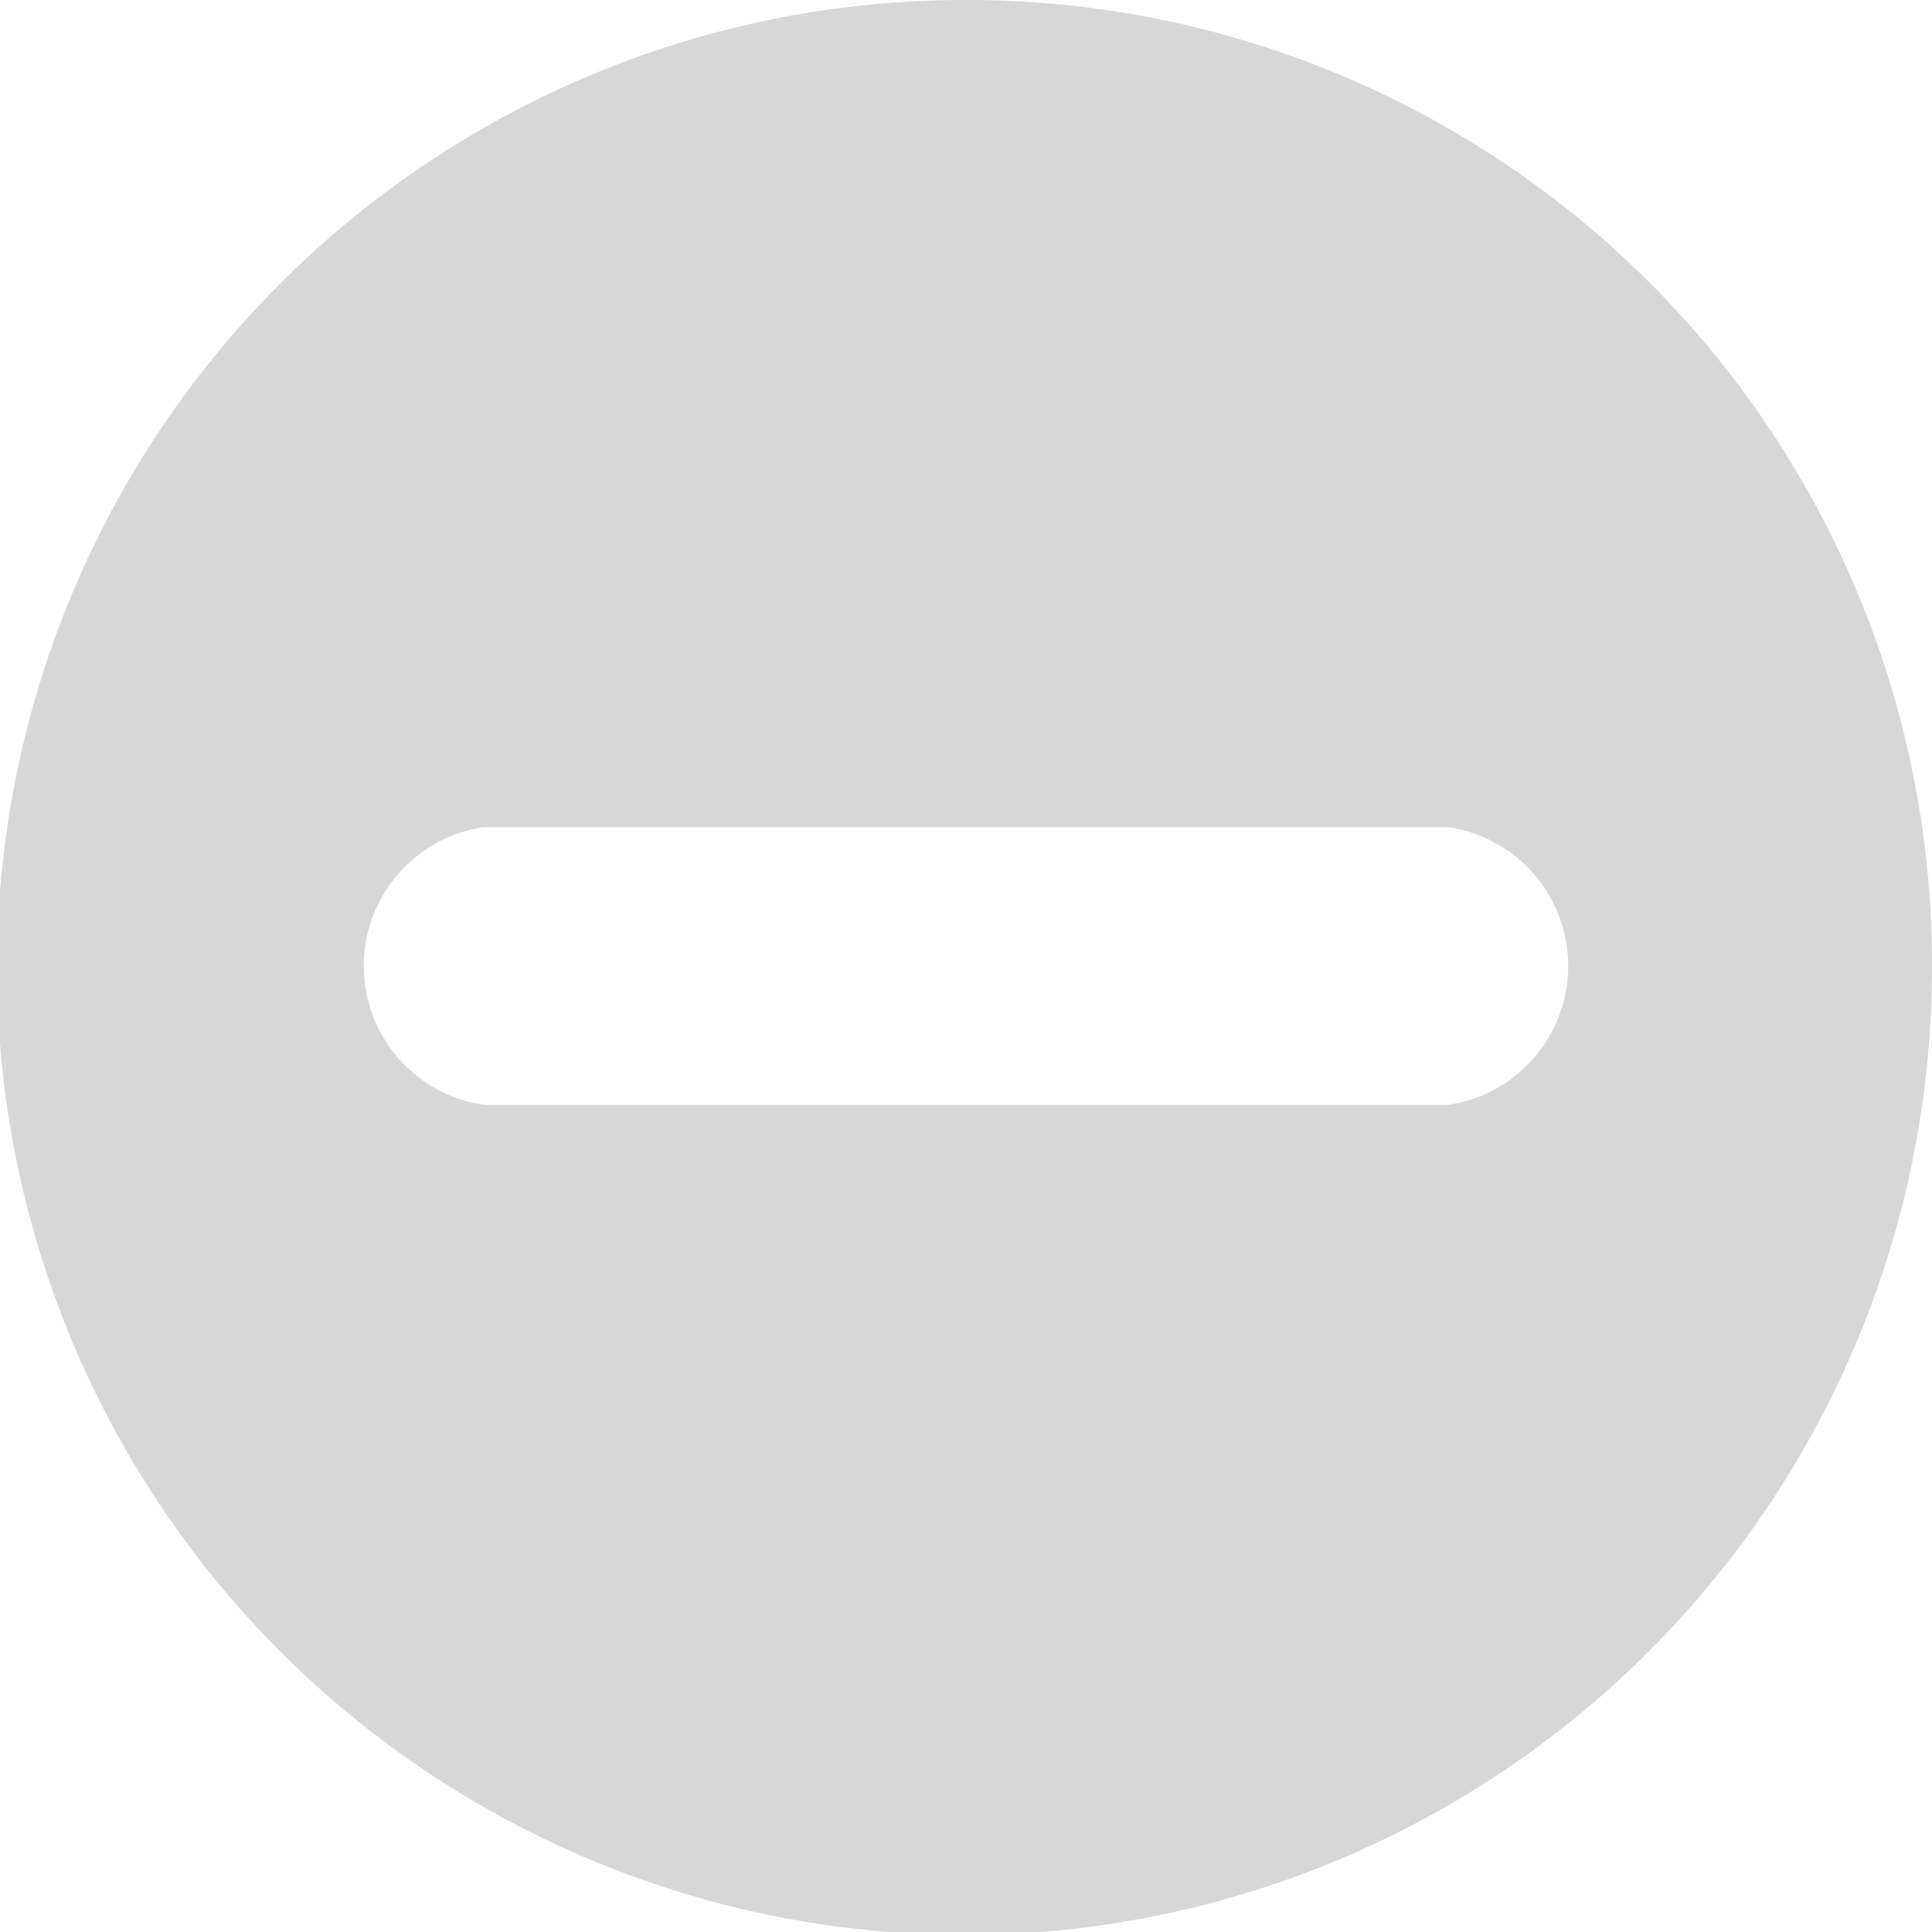 <svg xmlns="http://www.w3.org/2000/svg" viewBox="0 0 6.47 6.47"><defs><style>.cls-1{fill:#d7d7d7;}</style></defs><g id="Layer_2" data-name="Layer 2"><g id="Layer_1-2" data-name="Layer 1"><path class="cls-1" d="M3.23,0A3.24,3.24,0,1,0,6.47,3.23,3.23,3.23,0,0,0,3.23,0ZM4.85,3.7H1.62a.47.47,0,0,1,0-.93H4.85a.47.47,0,0,1,0,.93Z"/></g></g></svg>